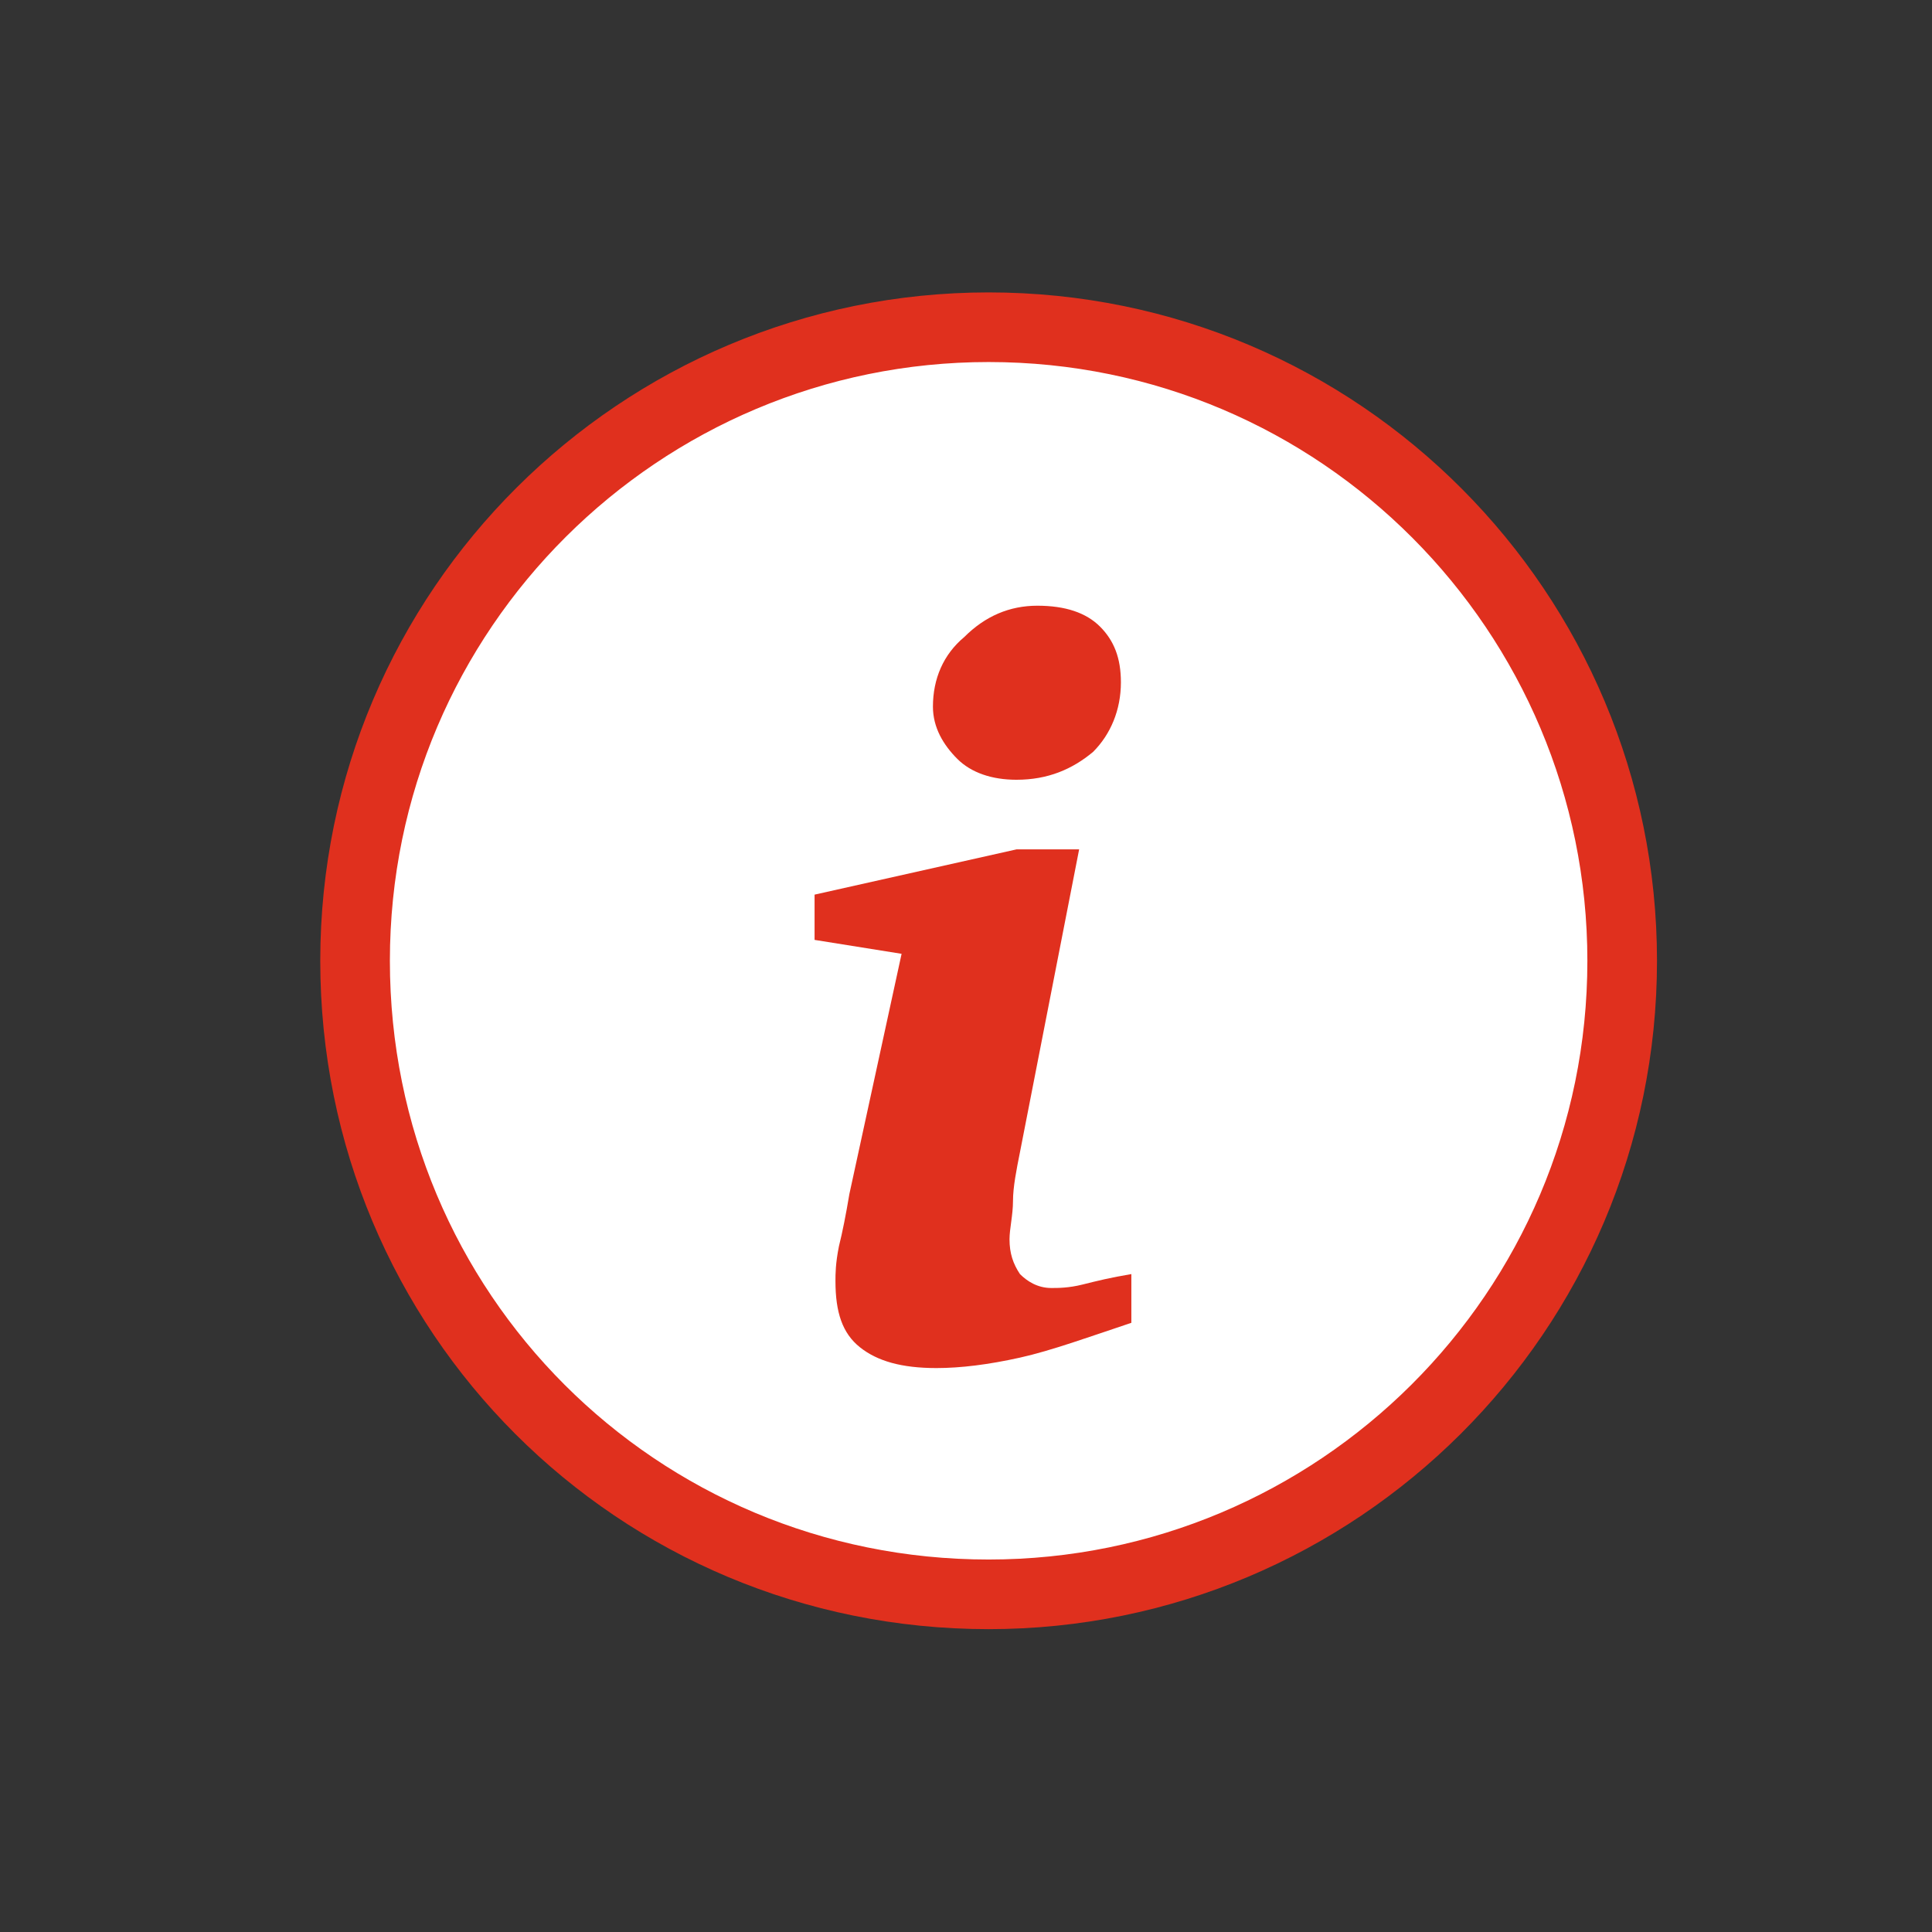 <?xml version="1.0" encoding="utf-8"?>
<!-- Generator: Adobe Illustrator 18.1.0, SVG Export Plug-In . SVG Version: 6.00 Build 0)  -->
<!DOCTYPE svg PUBLIC "-//W3C//DTD SVG 1.1//EN" "http://www.w3.org/Graphics/SVG/1.1/DTD/svg11.dtd">
<svg version="1.1" id="Layer_1" xmlns="http://www.w3.org/2000/svg" xmlns:xlink="http://www.w3.org/1999/xlink" x="0px" y="0px"
	 viewBox="0 0 55.5 55.5" enable-background="new 0 0 55.5 55.5" xml:space="preserve">
<rect x="0" y="0" width="55.5" height="55.5" fill="#333333" stroke="none"/>
<g>
	<path fill-rule="evenodd" clip-rule="evenodd" fill="#FFFFFF" stroke="#E0301E" stroke-width="2" d="M10.2,27.6
		c0-10.1,8.2-18.2,18.2-18.2c10.1,0,18.2,8.2,18.2,18.2c0,10.1-8.2,18.2-18.2,18.2C18.3,45.8,10.2,37.7,10.2,27.6"/>
	<path fill="#E0301E" d="M29.2,24.4h1.8l-1.7,8.7c-0.1,0.5-0.2,1-0.2,1.4c0,0.4-0.1,0.8-0.1,1.1c0,0.4,0.1,0.7,0.3,1
		c0.2,0.2,0.5,0.4,0.9,0.4c0.2,0,0.5,0,0.9-0.1c0.4-0.1,0.8-0.2,1.4-0.3v1.4c-1.2,0.4-2.3,0.8-3.2,1c-0.9,0.2-1.7,0.3-2.4,0.3
		c-1,0-1.7-0.2-2.2-0.6c-0.5-0.4-0.7-1-0.7-1.9c0-0.2,0-0.5,0.1-1c0.1-0.4,0.2-0.9,0.3-1.5l1.5-6.9L23.4,27v-1.3L29.2,24.4z
		 M29.8,17.4c0.8,0,1.4,0.2,1.8,0.6c0.4,0.4,0.6,0.9,0.6,1.6c0,0.8-0.3,1.5-0.8,2c-0.6,0.5-1.3,0.8-2.2,0.8c-0.7,0-1.3-0.2-1.7-0.6
		c-0.4-0.4-0.7-0.9-0.7-1.5c0-0.8,0.3-1.5,0.9-2C28.3,17.7,29,17.4,29.8,17.4"/>
</g>
</svg>
